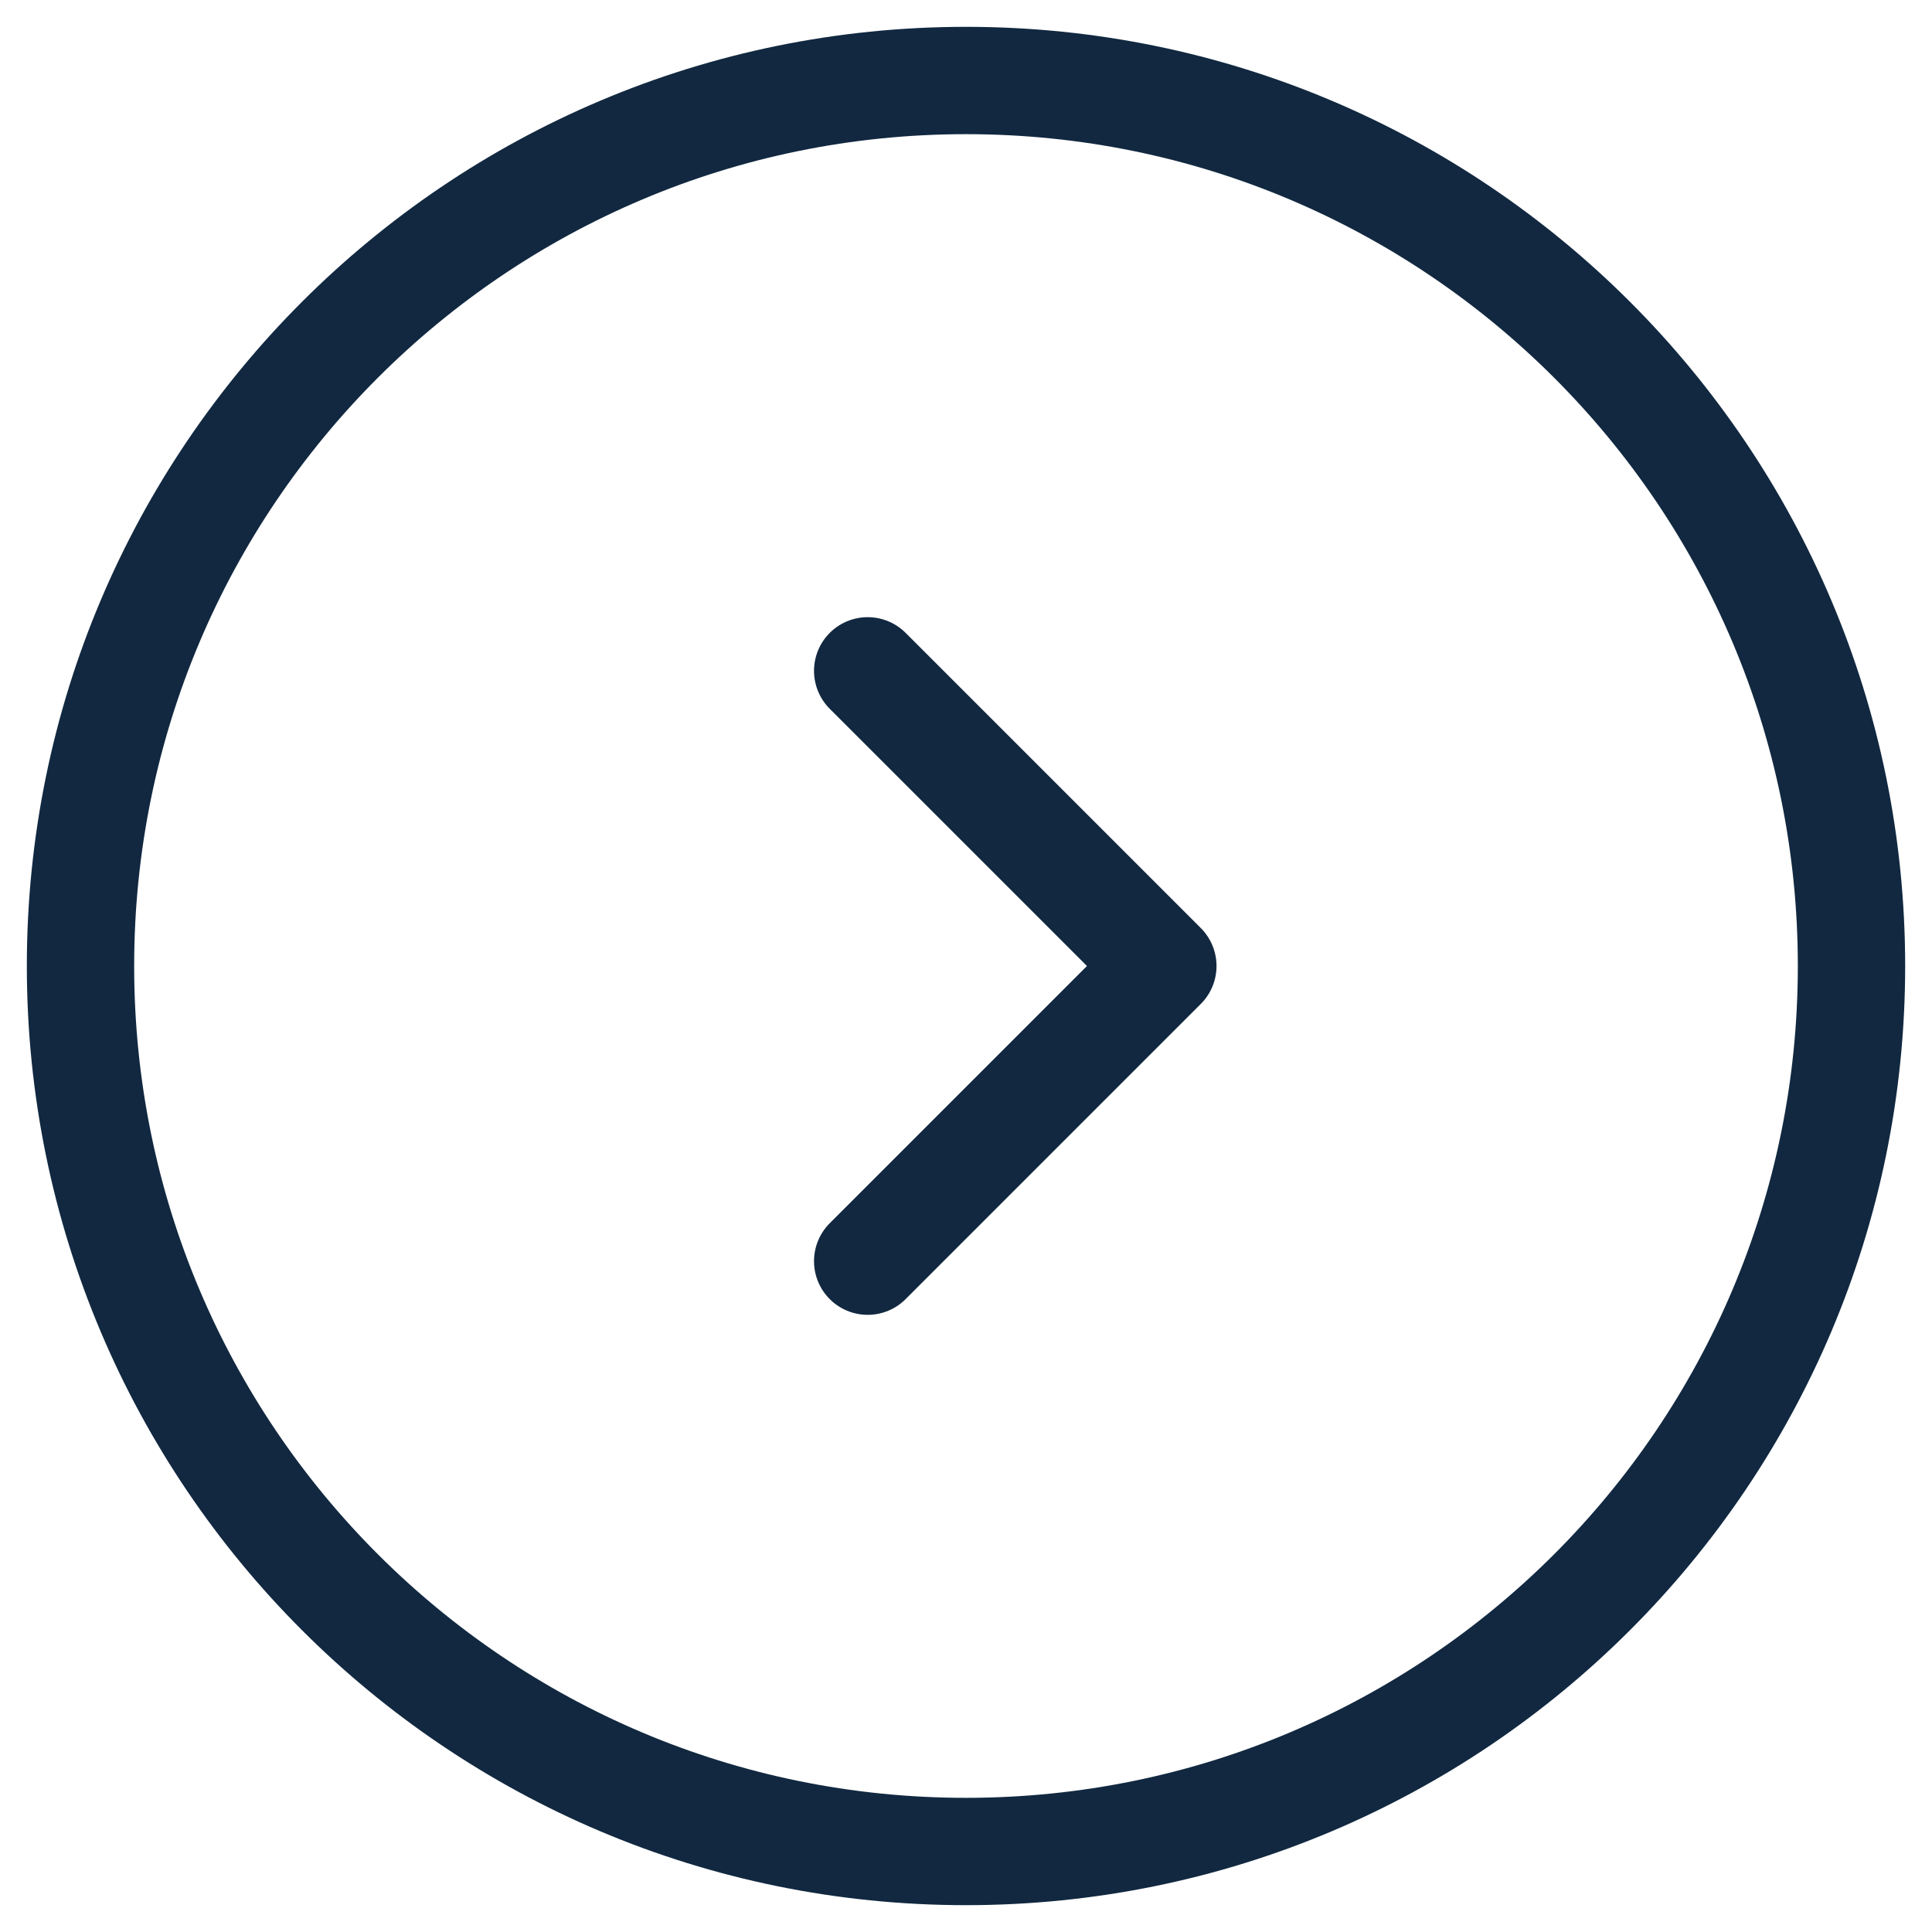 <svg width="36" height="36" viewBox="0 0 36 36" fill="none" xmlns="http://www.w3.org/2000/svg">
<path d="M18 34.5C27.113 34.5 34.5 27.113 34.5 18C34.5 8.887 27.113 1.5 18 1.5C8.887 1.5 1.5 8.887 1.5 18C1.5 27.113 8.887 34.5 18 34.5Z" stroke="#112840" stroke-width="2" stroke-linecap="round" stroke-linejoin="round"/>
<path d="M16.168 23.5L21.668 18L16.168 12.5" stroke="#112840" stroke-width="2" stroke-linecap="round" stroke-linejoin="round"/>
</svg>
